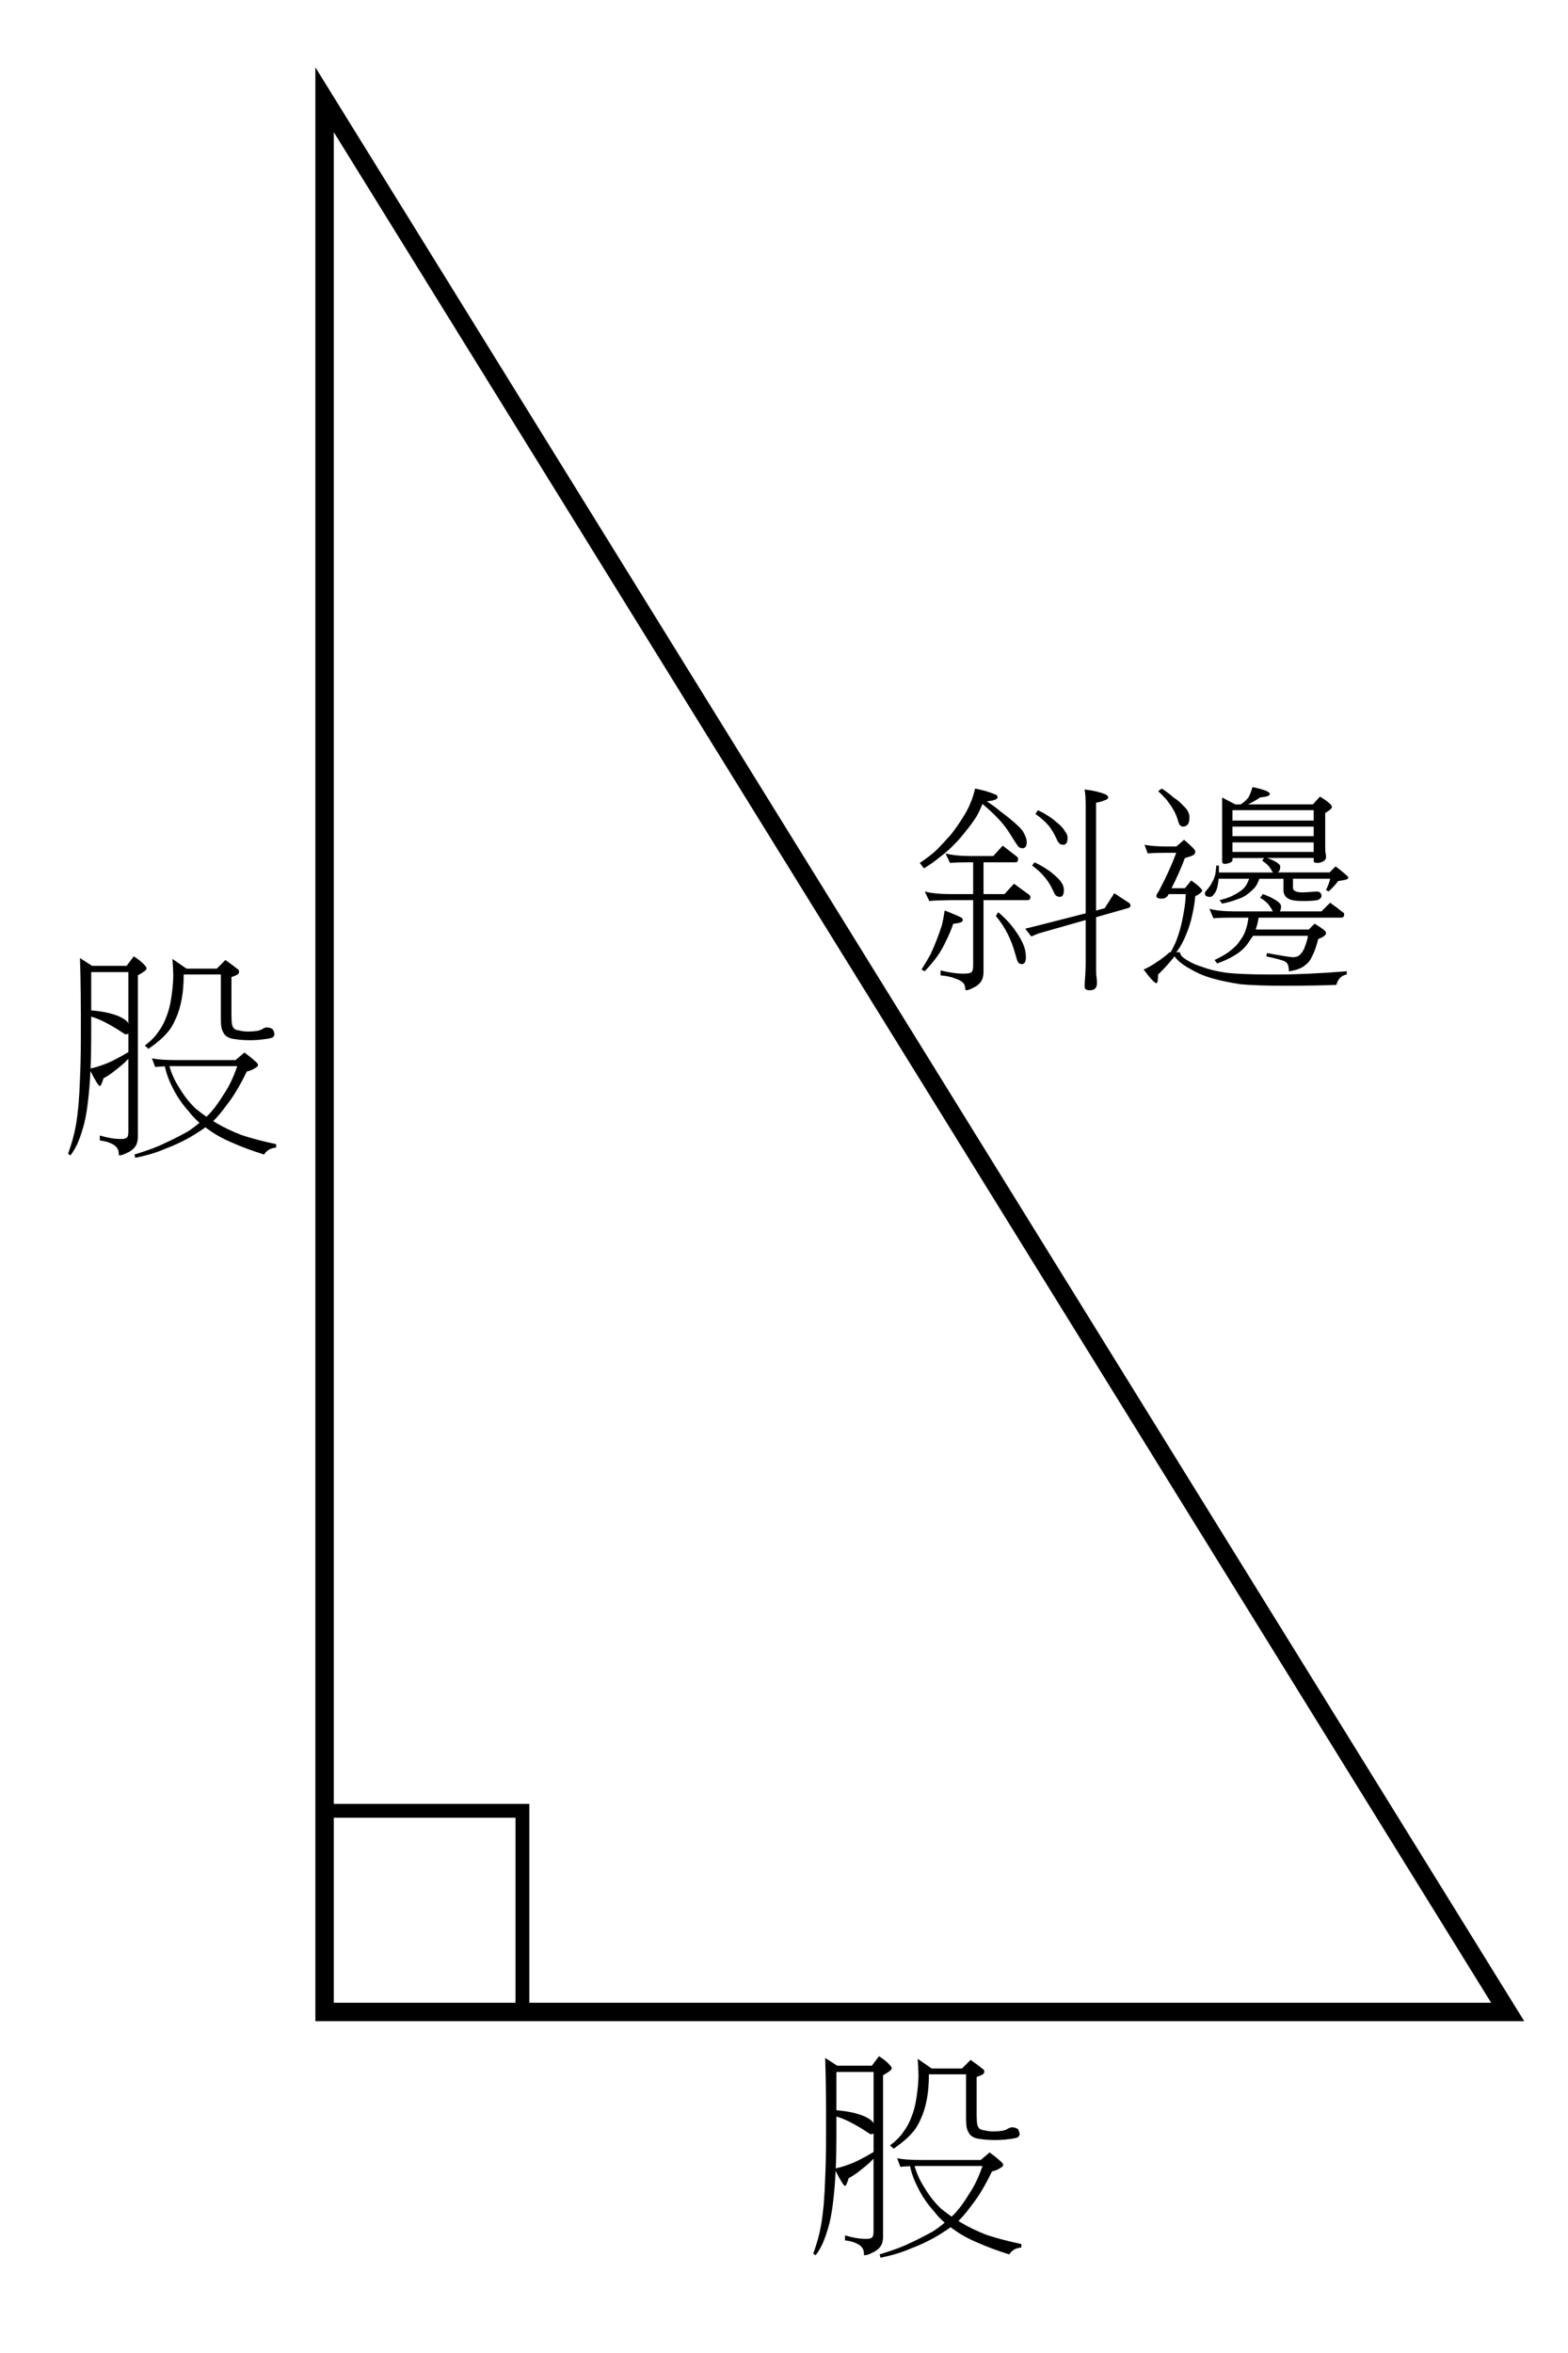 <?xml version="1.0" encoding="utf-8"?>
<!-- Generator: Adobe Illustrator 16.0.3, SVG Export Plug-In . SVG Version: 6.00 Build 0)  -->
<!DOCTYPE svg PUBLIC "-//W3C//DTD SVG 1.1//EN" "http://www.w3.org/Graphics/SVG/1.1/DTD/svg11.dtd">
<svg version="1.1" id="Layer_1" xmlns="http://www.w3.org/2000/svg" xmlns:xlink="http://www.w3.org/1999/xlink" x="0px" y="0px"
	 width="85.04px" height="127.56px" viewBox="0 0 85.04 127.56" enable-background="new 0 0 85.04 127.56" xml:space="preserve">
<g>
	<path d="M4.337,51.938l0.656,0.422h1.875l0.387-0.516c0.281,0.18,0.484,0.348,0.609,0.504c0.055,0.055,0.082,0.109,0.082,0.164
		c0,0.07-0.156,0.191-0.469,0.363v8.73c0,0.266-0.059,0.465-0.176,0.598C7.2,62.329,7.056,62.43,6.868,62.508
		c-0.156,0.086-0.297,0.129-0.422,0.129c0-0.188-0.031-0.32-0.094-0.398c-0.055-0.094-0.168-0.18-0.34-0.258
		s-0.371-0.129-0.598-0.152v-0.27c0.422,0.125,0.801,0.188,1.137,0.188c0.164,0,0.27-0.023,0.316-0.07
		c0.063-0.039,0.094-0.145,0.094-0.316v-3.961c-0.125,0.133-0.238,0.242-0.34,0.328c-0.188,0.156-0.363,0.297-0.527,0.422
		c-0.156,0.117-0.316,0.219-0.48,0.305c-0.086,0.281-0.152,0.422-0.199,0.422c-0.063,0-0.234-0.273-0.516-0.82v0.105
		c-0.023,0.508-0.066,1.027-0.129,1.559c-0.047,0.422-0.113,0.813-0.199,1.172c-0.086,0.336-0.188,0.652-0.305,0.949
		c-0.102,0.266-0.25,0.531-0.445,0.797l-0.129-0.094c0.086-0.234,0.168-0.488,0.246-0.762c0.07-0.25,0.129-0.508,0.176-0.773
		c0.055-0.313,0.102-0.672,0.141-1.078c0.039-0.469,0.066-0.949,0.082-1.441c0.031-0.648,0.047-1.379,0.047-2.191
		C4.392,54.485,4.376,53.032,4.337,51.938z M4.911,57.926c0.266-0.063,0.5-0.133,0.703-0.211c0.203-0.07,0.43-0.172,0.68-0.305
		c0.203-0.102,0.426-0.227,0.668-0.375v-1.008c-0.031,0.031-0.078,0.047-0.141,0.047c-0.031,0-0.09-0.031-0.176-0.094
		c-0.336-0.227-0.684-0.43-1.043-0.609c-0.242-0.117-0.461-0.203-0.656-0.258v1.184C4.946,56.875,4.935,57.418,4.911,57.926z
		 M4.946,54.774c0.359,0.031,0.672,0.078,0.938,0.141c0.344,0.086,0.598,0.18,0.762,0.281c0.156,0.086,0.262,0.18,0.316,0.281V52.7
		H4.946V54.774z M8.239,57.375c0.305,0.063,0.742,0.094,1.313,0.094h3.223l0.48-0.41c0.266,0.195,0.48,0.371,0.645,0.527
		c0.063,0.055,0.094,0.109,0.094,0.164c0,0.047-0.059,0.102-0.176,0.164c-0.117,0.078-0.262,0.137-0.434,0.176
		c-0.375,0.773-0.738,1.379-1.09,1.816c-0.258,0.359-0.5,0.648-0.727,0.867c0.063,0.047,0.117,0.082,0.164,0.105
		c0.391,0.234,0.848,0.453,1.371,0.656c0.547,0.18,1.172,0.344,1.875,0.492v0.188c-0.297,0.023-0.516,0.148-0.656,0.375
		c-0.672-0.211-1.258-0.43-1.758-0.656c-0.484-0.203-0.91-0.441-1.277-0.715c-0.055-0.031-0.102-0.066-0.141-0.105
		c-0.289,0.203-0.582,0.391-0.879,0.563c-0.438,0.242-0.879,0.445-1.324,0.609c-0.469,0.203-1.004,0.363-1.605,0.48L7.29,62.59
		c0.758-0.234,1.301-0.438,1.629-0.609c0.336-0.148,0.754-0.359,1.254-0.633c0.219-0.141,0.434-0.301,0.645-0.48
		c-0.219-0.188-0.41-0.391-0.574-0.609c-0.367-0.406-0.664-0.844-0.891-1.313c-0.203-0.398-0.34-0.777-0.41-1.137
		c-0.266,0.008-0.441,0.02-0.527,0.035L8.239,57.375z M9.353,51.985l0.762,0.527h1.641l0.469-0.469
		c0.234,0.164,0.453,0.328,0.656,0.492c0.055,0.031,0.082,0.07,0.082,0.117V52.7c0,0.063-0.039,0.113-0.117,0.152
		s-0.176,0.078-0.293,0.117v2.074c0,0.227,0.012,0.398,0.035,0.516c0.023,0.086,0.059,0.152,0.105,0.199
		c0.047,0.055,0.141,0.09,0.281,0.105c0.148,0.039,0.309,0.059,0.48,0.059s0.336-0.012,0.492-0.035
		c0.133-0.023,0.242-0.066,0.328-0.129c0.078-0.039,0.141-0.059,0.188-0.059c0.117,0,0.219,0.027,0.305,0.082
		c0.063,0.055,0.102,0.152,0.117,0.293c0,0.039-0.012,0.066-0.035,0.082c-0.016,0.047-0.043,0.078-0.082,0.094
		c-0.109,0.039-0.242,0.066-0.398,0.082c-0.273,0.039-0.535,0.059-0.785,0.059c-0.336,0-0.617-0.02-0.844-0.059
		c-0.156-0.016-0.273-0.047-0.352-0.094c-0.094-0.039-0.168-0.098-0.223-0.176c-0.07-0.102-0.121-0.215-0.152-0.34
		c-0.023-0.117-0.035-0.281-0.035-0.492v-2.402H9.962c0,0.508-0.035,0.949-0.105,1.324c-0.078,0.422-0.188,0.781-0.328,1.078
		c-0.133,0.313-0.285,0.563-0.457,0.75c-0.211,0.258-0.551,0.551-1.02,0.879l-0.199-0.176c0.32-0.242,0.566-0.492,0.738-0.75
		c0.18-0.242,0.32-0.504,0.422-0.785c0.125-0.297,0.219-0.66,0.281-1.09c0.063-0.422,0.098-0.809,0.105-1.16
		C9.392,52.563,9.376,52.258,9.353,51.985z M9.188,57.797c0.117,0.414,0.293,0.801,0.527,1.16c0.258,0.438,0.555,0.816,0.891,1.137
		c0.18,0.148,0.375,0.297,0.586,0.445c0.039-0.039,0.074-0.07,0.105-0.094c0.281-0.289,0.559-0.66,0.832-1.113
		c0.289-0.422,0.535-0.934,0.738-1.535H9.552C9.411,57.797,9.29,57.797,9.188,57.797z"/>
</g>
<g>
	<path d="M52.885,42.75c0.438,0.086,0.809,0.195,1.113,0.328c0.07,0.023,0.105,0.074,0.105,0.152c0,0.063-0.086,0.117-0.258,0.164
		c-0.117,0.023-0.227,0.039-0.328,0.047c0.289,0.188,0.543,0.375,0.762,0.563c0.328,0.242,0.59,0.453,0.785,0.633
		c0.18,0.156,0.316,0.297,0.41,0.422c0.063,0.109,0.113,0.215,0.152,0.316c0.039,0.094,0.059,0.191,0.059,0.293
		c-0.008,0.211-0.082,0.316-0.223,0.316c-0.078,0-0.145-0.02-0.199-0.059c-0.063-0.055-0.203-0.262-0.422-0.621
		c-0.211-0.352-0.453-0.668-0.727-0.949c-0.219-0.234-0.496-0.492-0.832-0.773c-0.102,0.258-0.211,0.488-0.328,0.691
		c-0.18,0.281-0.383,0.559-0.609,0.832c-0.234,0.297-0.457,0.547-0.668,0.75c-0.227,0.227-0.461,0.43-0.703,0.609
		c-0.273,0.227-0.563,0.43-0.867,0.609l-0.223-0.293c0.359-0.234,0.668-0.473,0.926-0.715c0.25-0.258,0.504-0.531,0.762-0.82
		c0.25-0.32,0.465-0.629,0.645-0.926c0.18-0.273,0.316-0.531,0.41-0.773C52.729,43.313,52.814,43.047,52.885,42.75z M51.232,49.36
		c0.352,0.133,0.656,0.262,0.914,0.387c0.047,0.039,0.07,0.082,0.07,0.129c0,0.07-0.063,0.121-0.188,0.152
		c-0.148,0.031-0.258,0.047-0.328,0.047c-0.117,0.344-0.258,0.676-0.422,0.996c-0.148,0.313-0.309,0.586-0.48,0.82
		c-0.18,0.242-0.395,0.496-0.645,0.762l-0.176-0.094c0.195-0.305,0.363-0.59,0.504-0.855c0.109-0.234,0.219-0.492,0.328-0.773
		s0.203-0.547,0.281-0.797C51.146,49.899,51.193,49.641,51.232,49.36z M51.279,46.266c0.344,0.094,0.797,0.141,1.359,0.141h1.23
		l0.516-0.563c0.258,0.203,0.504,0.395,0.738,0.574c0.063,0.039,0.094,0.086,0.094,0.141c0,0.125-0.043,0.188-0.129,0.188h-1.746
		v1.723h1.137l0.516-0.563c0.281,0.203,0.543,0.395,0.785,0.574c0.07,0.047,0.105,0.094,0.105,0.141
		c0,0.117-0.051,0.176-0.152,0.176h-2.391v3.855c0,0.266-0.055,0.465-0.164,0.598c-0.094,0.125-0.23,0.227-0.41,0.305
		c-0.148,0.086-0.281,0.129-0.398,0.129l-0.035-0.199c-0.016-0.086-0.047-0.152-0.094-0.199c-0.086-0.094-0.234-0.176-0.445-0.246
		c-0.227-0.086-0.488-0.141-0.785-0.164v-0.27c0.461,0.117,0.879,0.176,1.254,0.176c0.211,0,0.348-0.023,0.41-0.07
		c0.07-0.047,0.105-0.164,0.105-0.352v-3.563h-1.254c-0.555,0.008-0.93,0.023-1.125,0.047l-0.246-0.516
		c0.344,0.094,0.801,0.141,1.371,0.141h1.254v-1.723h-0.141c-0.547,0-0.918,0.012-1.113,0.035L51.279,46.266z M54.139,49.454
		c0.398,0.336,0.715,0.68,0.949,1.031c0.203,0.281,0.355,0.559,0.457,0.832c0.063,0.195,0.094,0.387,0.094,0.574
		c0,0.25-0.074,0.375-0.223,0.375c-0.063,0-0.121-0.023-0.176-0.07c-0.047-0.055-0.098-0.188-0.152-0.398
		c-0.133-0.477-0.277-0.863-0.434-1.16c-0.156-0.32-0.371-0.648-0.645-0.984L54.139,49.454z M59.928,49.231h-0.012l0.516-0.809
		l0.82,0.539c0.039,0.039,0.059,0.082,0.059,0.129c0,0.07-0.047,0.117-0.141,0.141l-1.723,0.492v2.883
		c0,0.172,0.008,0.289,0.023,0.352c0.016,0.141,0.023,0.254,0.023,0.34c0,0.258-0.129,0.387-0.387,0.387
		c-0.188,0-0.281-0.066-0.281-0.199c0-0.164,0.012-0.375,0.035-0.633c0.016-0.273,0.023-0.512,0.023-0.715v-2.262l-2.555,0.727
		l-0.398,0.164l-0.328-0.422l0.668-0.164l2.613-0.668v-5.766c0-0.422-0.02-0.738-0.059-0.949c0.453,0.055,0.824,0.141,1.113,0.258
		c0.109,0.047,0.164,0.105,0.164,0.176c0,0.063-0.055,0.109-0.164,0.141c-0.148,0.07-0.313,0.117-0.492,0.141v5.848L59.928,49.231z
		 M56.107,46.747c0.422,0.203,0.754,0.41,0.996,0.621c0.227,0.18,0.391,0.352,0.492,0.516c0.07,0.125,0.105,0.246,0.105,0.363
		c0,0.25-0.074,0.375-0.223,0.375c-0.063,0-0.125-0.02-0.188-0.059c-0.047-0.031-0.102-0.117-0.164-0.258
		c-0.141-0.305-0.293-0.551-0.457-0.738c-0.164-0.211-0.395-0.426-0.691-0.645L56.107,46.747z M56.295,43.922
		c0.43,0.211,0.762,0.426,0.996,0.645c0.219,0.164,0.379,0.336,0.48,0.516c0.086,0.109,0.129,0.223,0.129,0.34
		c0,0.25-0.082,0.375-0.246,0.375c-0.055,0-0.109-0.016-0.164-0.047s-0.113-0.113-0.176-0.246c-0.141-0.313-0.289-0.563-0.445-0.75
		c-0.18-0.211-0.418-0.422-0.715-0.633L56.295,43.922z"/>
	<path d="M62.072,45.797c0.305,0.063,0.742,0.094,1.313,0.094h0.41l0.422-0.363c0.219,0.18,0.402,0.352,0.551,0.516
		c0.039,0.047,0.059,0.094,0.059,0.141c0,0.086-0.063,0.156-0.188,0.211c-0.125,0.047-0.25,0.086-0.375,0.117
		c-0.203,0.539-0.445,1.086-0.727,1.641h0.727l0.34-0.422c0.211,0.141,0.387,0.285,0.527,0.434c0.047,0.047,0.07,0.086,0.07,0.117
		c-0.016,0.055-0.059,0.105-0.129,0.152c-0.07,0.063-0.152,0.109-0.246,0.141c-0.031,0.352-0.086,0.691-0.164,1.02
		c-0.055,0.273-0.133,0.547-0.234,0.82c-0.109,0.289-0.219,0.535-0.328,0.738c-0.086,0.164-0.188,0.32-0.305,0.469h0.199
		c0,0.078,0.051,0.168,0.152,0.27c0.313,0.234,0.668,0.41,1.066,0.527c0.367,0.141,0.805,0.246,1.313,0.316
		c0.523,0.063,1.371,0.094,2.543,0.094c1.211,0,2.535-0.059,3.973-0.176v0.176c-0.289,0.047-0.477,0.234-0.563,0.563
		c-0.82,0.031-1.754,0.047-2.801,0.047c-1,0-1.797-0.027-2.391-0.082c-0.523-0.078-1.004-0.176-1.441-0.293
		c-0.469-0.125-0.887-0.297-1.254-0.516c-0.406-0.211-0.703-0.445-0.891-0.703c-0.289,0.367-0.586,0.695-0.891,0.984
		c0,0.313-0.031,0.469-0.094,0.469c-0.094,0-0.324-0.246-0.691-0.738c0.234-0.102,0.469-0.234,0.703-0.398
		c0.258-0.164,0.492-0.344,0.703-0.539h0.059c0.102-0.18,0.191-0.359,0.27-0.539c0.094-0.227,0.176-0.469,0.246-0.727
		c0.07-0.25,0.137-0.559,0.199-0.926c0.063-0.336,0.098-0.656,0.105-0.961h-0.926c-0.031,0.047-0.051,0.082-0.059,0.105
		c-0.078,0.094-0.184,0.141-0.316,0.141c-0.195,0-0.293-0.047-0.293-0.141c0-0.031,0.012-0.07,0.035-0.117
		c0.047-0.063,0.09-0.133,0.129-0.211c0.383-0.727,0.688-1.398,0.914-2.016h-0.41c-0.625,0-1.004,0.012-1.137,0.035L62.072,45.797z
		 M63.01,42.75c0.242,0.156,0.453,0.316,0.633,0.48c0.219,0.141,0.387,0.281,0.504,0.422c0.148,0.133,0.246,0.254,0.293,0.363
		c0.047,0.094,0.07,0.188,0.07,0.281c0,0.156-0.023,0.281-0.07,0.375c-0.078,0.094-0.168,0.141-0.27,0.141
		c-0.063,0-0.113-0.02-0.152-0.059c-0.047-0.023-0.09-0.113-0.129-0.27c-0.055-0.188-0.133-0.375-0.234-0.563
		c-0.102-0.172-0.215-0.34-0.34-0.504c-0.125-0.156-0.293-0.332-0.504-0.527L63.01,42.75z M67.932,42.668
		c0.625,0.133,0.938,0.258,0.938,0.375c0,0.094-0.176,0.156-0.527,0.188c-0.18,0.125-0.398,0.25-0.656,0.375h3.516l0.387-0.422
		c0.43,0.266,0.645,0.453,0.645,0.563c0,0.078-0.121,0.188-0.363,0.328v1.816c0,0.195,0.008,0.32,0.023,0.375
		s0.023,0.117,0.023,0.188c0,0.172-0.141,0.281-0.422,0.328c-0.164,0-0.246-0.027-0.246-0.082v-0.188h-2.531
		c0.164,0.055,0.293,0.109,0.387,0.164c0.117,0.055,0.203,0.113,0.258,0.176c0.047,0.039,0.07,0.078,0.07,0.117
		c0,0.172-0.047,0.281-0.141,0.328h2.813l0.328-0.328c0.234,0.172,0.457,0.355,0.668,0.551c0.016,0.023,0.023,0.047,0.023,0.07
		c0,0.047-0.07,0.086-0.211,0.117c-0.125,0.023-0.238,0.043-0.34,0.059c-0.07,0.094-0.152,0.191-0.246,0.293s-0.184,0.191-0.27,0.27
		l-0.141-0.082c0.055-0.117,0.102-0.227,0.141-0.328s0.066-0.195,0.082-0.281h-2.016v0.516c0.023,0.148,0.195,0.223,0.516,0.223
		c0.117,0,0.371-0.016,0.762-0.047c0.172,0,0.262,0.082,0.27,0.246c-0.016,0.109-0.094,0.184-0.234,0.223
		c-0.156,0.031-0.422,0.047-0.797,0.047c-0.359,0-0.609-0.039-0.75-0.117c-0.156-0.078-0.25-0.211-0.281-0.398v-0.691h-1.313
		c-0.023,0.086-0.055,0.164-0.094,0.234c-0.055,0.133-0.141,0.25-0.258,0.352c-0.109,0.109-0.23,0.211-0.363,0.305
		c-0.141,0.094-0.313,0.172-0.516,0.234c-0.219,0.086-0.48,0.16-0.785,0.223l-0.141-0.188c0.289-0.07,0.512-0.145,0.668-0.223
		c0.164-0.078,0.301-0.156,0.41-0.234c0.109-0.07,0.199-0.145,0.27-0.223c0.078-0.094,0.141-0.195,0.188-0.305
		c0.023-0.055,0.047-0.113,0.07-0.176h-1.652c-0.008,0.063-0.016,0.125-0.023,0.188c-0.023,0.164-0.055,0.301-0.094,0.41
		c-0.031,0.086-0.074,0.16-0.129,0.223c-0.039,0.063-0.078,0.105-0.117,0.129s-0.074,0.035-0.105,0.035
		c-0.188,0-0.281-0.066-0.281-0.199c0-0.039,0.031-0.094,0.094-0.164c0.141-0.156,0.238-0.297,0.293-0.422
		c0.063-0.102,0.117-0.227,0.164-0.375c0.031-0.133,0.055-0.313,0.07-0.539h0.141v0.375h2.93c-0.016-0.023-0.031-0.047-0.047-0.07
		c-0.07-0.133-0.145-0.238-0.223-0.316c-0.078-0.086-0.184-0.172-0.316-0.258l0.105-0.141h-1.711v0.094
		c0,0.07-0.047,0.125-0.141,0.164c-0.109,0.039-0.199,0.059-0.27,0.059c-0.102,0-0.152-0.043-0.152-0.129v-3.469l0.715,0.375h0.293
		c0.211-0.141,0.359-0.281,0.445-0.422C67.803,43.043,67.869,42.872,67.932,42.668z M68.494,48.469
		c0.258,0.094,0.461,0.188,0.609,0.281c0.133,0.07,0.234,0.145,0.305,0.223c0.047,0.055,0.07,0.109,0.07,0.164
		c0,0.125-0.023,0.215-0.07,0.27h2.262l0.469-0.469c0.242,0.172,0.465,0.34,0.668,0.504c0.063,0.031,0.094,0.07,0.094,0.117
		c0,0.125-0.051,0.188-0.152,0.188H68.26c-0.031,0.211-0.074,0.395-0.129,0.551c-0.008,0.039-0.02,0.07-0.035,0.094h2.883
		l0.316-0.316c0.195,0.109,0.375,0.23,0.539,0.363c0.055,0.055,0.082,0.105,0.082,0.152c0,0.102-0.141,0.207-0.422,0.316
		c-0.102,0.398-0.211,0.707-0.328,0.926c-0.086,0.203-0.195,0.352-0.328,0.445c-0.109,0.102-0.215,0.172-0.316,0.211
		c-0.117,0.055-0.238,0.094-0.363,0.117c-0.102,0.031-0.188,0.047-0.258,0.047c0-0.188-0.027-0.324-0.082-0.41
		c-0.039-0.07-0.117-0.125-0.234-0.164c-0.203-0.07-0.508-0.148-0.914-0.234l0.047-0.176c0.813,0.148,1.281,0.223,1.406,0.223
		c0.07,0,0.125-0.008,0.164-0.023c0.063-0.008,0.117-0.031,0.164-0.07c0.047-0.031,0.105-0.094,0.176-0.188
		c0.07-0.102,0.129-0.23,0.176-0.387c0.063-0.156,0.105-0.32,0.129-0.492h-2.977c-0.039,0.07-0.078,0.125-0.117,0.164
		c-0.117,0.203-0.25,0.379-0.398,0.527c-0.156,0.156-0.348,0.297-0.574,0.422c-0.242,0.141-0.527,0.27-0.855,0.387l-0.141-0.188
		c0.313-0.148,0.563-0.289,0.75-0.422c0.188-0.141,0.348-0.281,0.48-0.422c0.109-0.141,0.211-0.285,0.305-0.434
		c0.086-0.148,0.156-0.328,0.211-0.539c0.039-0.133,0.07-0.293,0.094-0.48h-0.762c-0.555,0-0.934,0.012-1.137,0.035l-0.223-0.516
		c0.336,0.094,0.789,0.141,1.359,0.141h2.086c-0.016-0.023-0.027-0.043-0.035-0.059c-0.078-0.148-0.164-0.273-0.258-0.375
		s-0.227-0.203-0.398-0.305L68.494,48.469z M66.842,44.485h4.406v-0.563h-4.406V44.485z M66.842,45.329h4.406v-0.516h-4.406V45.329z
		 M66.842,46.184h4.406v-0.516h-4.406V46.184z"/>
</g>
<g>
	<path d="M44.753,111.564l0.656,0.422h1.875l0.387-0.516c0.281,0.18,0.484,0.348,0.609,0.504c0.055,0.055,0.082,0.109,0.082,0.164
		c0,0.07-0.156,0.191-0.469,0.363v8.73c0,0.266-0.059,0.465-0.176,0.598c-0.102,0.125-0.246,0.227-0.434,0.305
		c-0.156,0.086-0.297,0.129-0.422,0.129c0-0.188-0.031-0.32-0.094-0.398c-0.055-0.094-0.168-0.18-0.34-0.258
		s-0.371-0.129-0.598-0.152v-0.27c0.422,0.125,0.801,0.188,1.137,0.188c0.164,0,0.27-0.023,0.316-0.07
		c0.063-0.039,0.094-0.145,0.094-0.316v-3.961c-0.125,0.133-0.238,0.242-0.34,0.328c-0.188,0.156-0.363,0.297-0.527,0.422
		c-0.156,0.117-0.316,0.219-0.48,0.305c-0.086,0.281-0.152,0.422-0.199,0.422c-0.063,0-0.234-0.273-0.516-0.82v0.105
		c-0.023,0.508-0.066,1.027-0.129,1.559c-0.047,0.422-0.113,0.813-0.199,1.172c-0.086,0.336-0.188,0.652-0.305,0.949
		c-0.102,0.266-0.25,0.531-0.445,0.797l-0.129-0.094c0.086-0.234,0.168-0.488,0.246-0.762c0.07-0.25,0.129-0.508,0.176-0.773
		c0.055-0.313,0.102-0.672,0.141-1.078c0.039-0.469,0.066-0.949,0.082-1.441c0.031-0.648,0.047-1.379,0.047-2.191
		C44.808,114.111,44.792,112.658,44.753,111.564z M45.327,117.553c0.266-0.063,0.5-0.133,0.703-0.211
		c0.203-0.07,0.43-0.172,0.68-0.305c0.203-0.102,0.426-0.227,0.668-0.375v-1.008c-0.031,0.031-0.078,0.047-0.141,0.047
		c-0.031,0-0.09-0.031-0.176-0.094c-0.336-0.227-0.684-0.43-1.043-0.609c-0.242-0.117-0.461-0.203-0.656-0.258v1.184
		C45.362,116.502,45.351,117.045,45.327,117.553z M45.362,114.4c0.359,0.031,0.672,0.078,0.938,0.141
		c0.344,0.086,0.598,0.18,0.762,0.281c0.156,0.086,0.262,0.18,0.316,0.281v-2.777h-2.016V114.4z M48.655,117.002
		c0.305,0.063,0.742,0.094,1.313,0.094h3.223l0.48-0.41c0.266,0.195,0.48,0.371,0.645,0.527c0.063,0.055,0.094,0.109,0.094,0.164
		c0,0.047-0.059,0.102-0.176,0.164c-0.117,0.078-0.262,0.137-0.434,0.176c-0.375,0.773-0.738,1.379-1.09,1.816
		c-0.258,0.359-0.5,0.648-0.727,0.867c0.063,0.047,0.117,0.082,0.164,0.105c0.391,0.234,0.848,0.453,1.371,0.656
		c0.547,0.18,1.172,0.344,1.875,0.492v0.188c-0.297,0.023-0.516,0.148-0.656,0.375c-0.672-0.211-1.258-0.43-1.758-0.656
		c-0.484-0.203-0.91-0.441-1.277-0.715c-0.055-0.031-0.102-0.066-0.141-0.105c-0.289,0.203-0.582,0.391-0.879,0.563
		c-0.438,0.242-0.879,0.445-1.324,0.609c-0.469,0.203-1.004,0.363-1.605,0.48l-0.047-0.176c0.758-0.234,1.301-0.438,1.629-0.609
		c0.336-0.148,0.754-0.359,1.254-0.633c0.219-0.141,0.434-0.301,0.645-0.48c-0.219-0.188-0.41-0.391-0.574-0.609
		c-0.367-0.406-0.664-0.844-0.891-1.313c-0.203-0.398-0.34-0.777-0.41-1.137c-0.266,0.008-0.441,0.02-0.527,0.035L48.655,117.002z
		 M49.769,111.611l0.762,0.527h1.641l0.469-0.469c0.234,0.164,0.453,0.328,0.656,0.492c0.055,0.031,0.082,0.07,0.082,0.117v0.047
		c0,0.063-0.039,0.113-0.117,0.152s-0.176,0.078-0.293,0.117v2.074c0,0.227,0.012,0.398,0.035,0.516
		c0.023,0.086,0.059,0.152,0.105,0.199c0.047,0.055,0.141,0.09,0.281,0.105c0.148,0.039,0.309,0.059,0.48,0.059
		s0.336-0.012,0.492-0.035c0.133-0.023,0.242-0.066,0.328-0.129c0.078-0.039,0.141-0.059,0.188-0.059
		c0.117,0,0.219,0.027,0.305,0.082c0.063,0.055,0.102,0.152,0.117,0.293c0,0.039-0.012,0.066-0.035,0.082
		c-0.016,0.047-0.043,0.078-0.082,0.094c-0.109,0.039-0.242,0.066-0.398,0.082c-0.273,0.039-0.535,0.059-0.785,0.059
		c-0.336,0-0.617-0.02-0.844-0.059c-0.156-0.016-0.273-0.047-0.352-0.094c-0.094-0.039-0.168-0.098-0.223-0.176
		c-0.07-0.102-0.121-0.215-0.152-0.34c-0.023-0.117-0.035-0.281-0.035-0.492v-2.402h-2.016c0,0.508-0.035,0.949-0.105,1.324
		c-0.078,0.422-0.188,0.781-0.328,1.078c-0.133,0.313-0.285,0.563-0.457,0.75c-0.211,0.258-0.551,0.551-1.02,0.879l-0.199-0.176
		c0.32-0.242,0.566-0.492,0.738-0.75c0.18-0.242,0.32-0.504,0.422-0.785c0.125-0.297,0.219-0.66,0.281-1.09
		c0.063-0.422,0.098-0.809,0.105-1.16C49.808,112.189,49.792,111.885,49.769,111.611z M49.604,117.424
		c0.117,0.414,0.293,0.801,0.527,1.16c0.258,0.438,0.555,0.816,0.891,1.137c0.18,0.148,0.375,0.297,0.586,0.445
		c0.039-0.039,0.074-0.07,0.105-0.094c0.281-0.289,0.559-0.66,0.832-1.113c0.289-0.422,0.535-0.934,0.738-1.535h-3.316
		C49.827,117.424,49.706,117.424,49.604,117.424z"/>
</g>
<polygon fill="none" stroke="#000000" stroke-miterlimit="10" points="17.604,5.407 17.604,109.073 81.77,109.073 "/>
<rect x="17.5" y="98.166" fill="none" stroke="#000000" stroke-width="0.75" stroke-miterlimit="10" width="10.833" height="10.834"/>
<g>
</g>
<g>
</g>
<g>
</g>
<g>
</g>
<g>
</g>
<g>
</g>
</svg>
